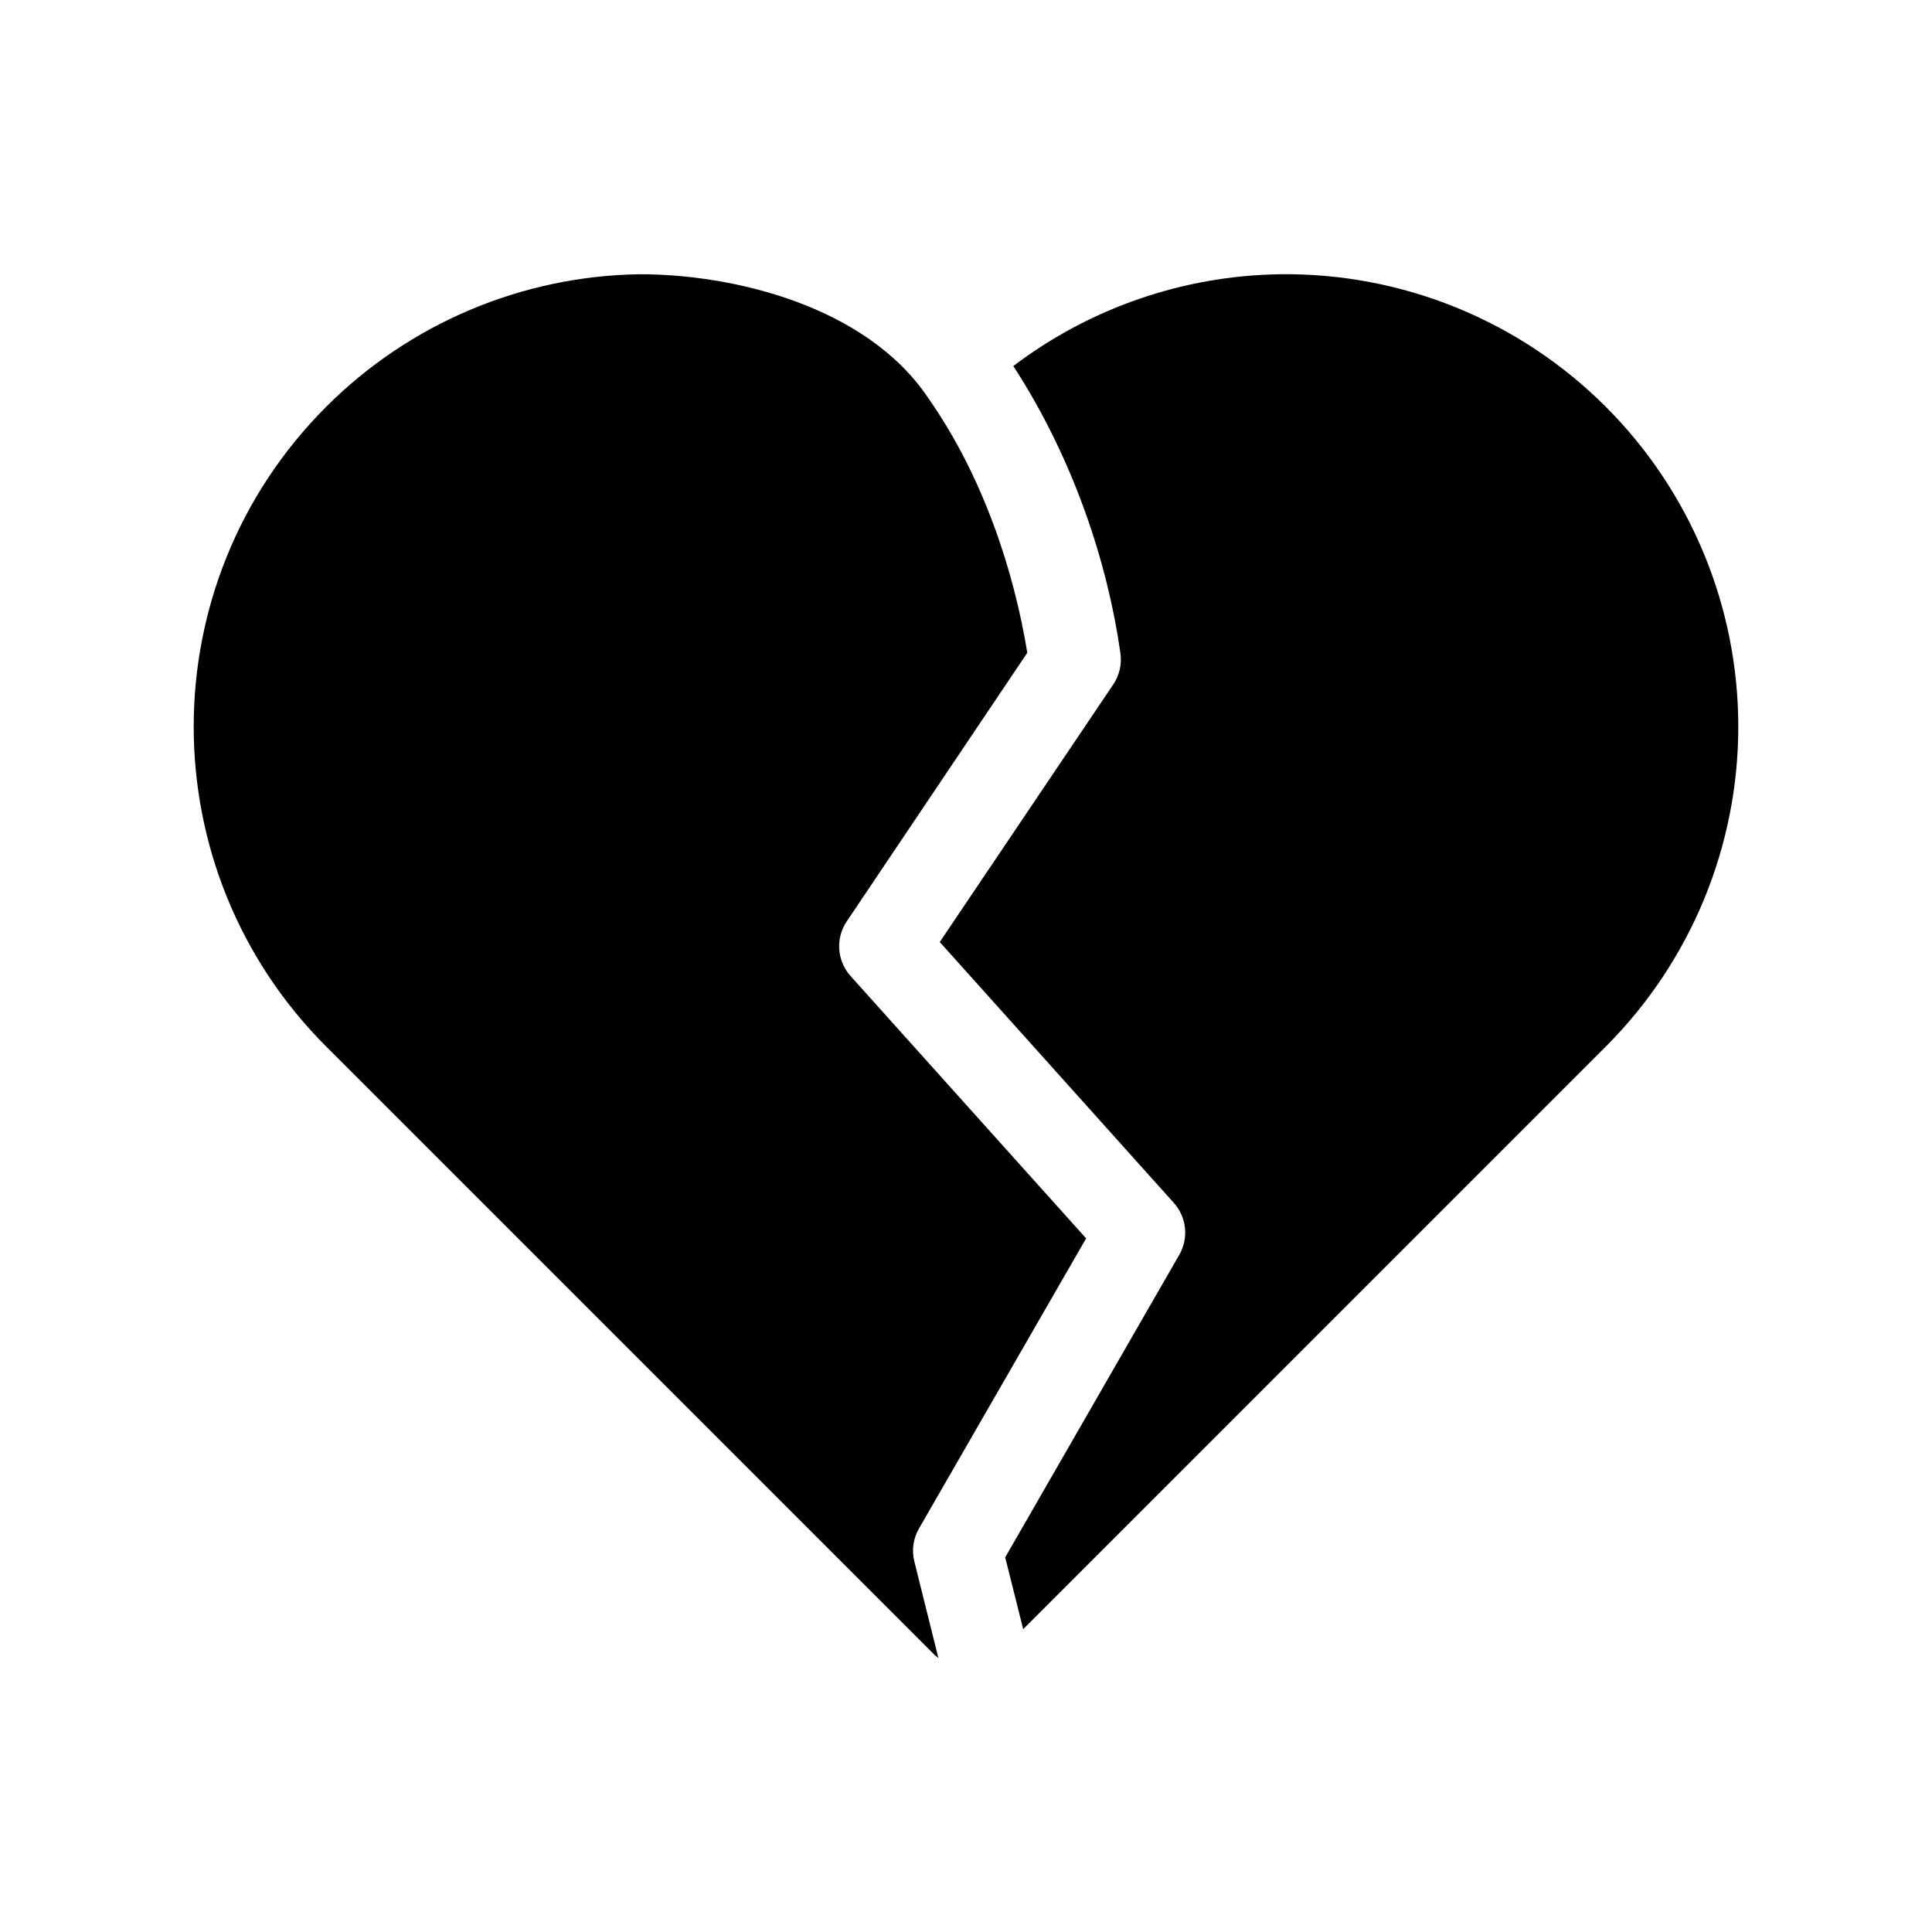 <?xml version="1.0" encoding="UTF-8"?>
<!-- Uploaded to: SVG Repo, www.svgrepo.com, Generator: SVG Repo Mixer Tools -->
<svg fill="#000000" width="800px" height="800px" version="1.1" viewBox="144 144 512 512" xmlns="http://www.w3.org/2000/svg">
 <g>
  <path d="m313.47 216.68c-31.188 0.457-60.973 13.055-83.023 35.117-46.82 46.82-46.82 122.73 0 169.55l161.19 161.19c0.227 0.188 0.828 0.676 1.047 0.867l-6.363-25.551c-0.758-3.004-0.305-6.184 1.262-8.855l44.25-76.812-62.453-69.559c-3.59-4.027-3.996-9.977-0.984-14.453l47.848-71.188c-3.469-21.273-11.539-46.559-26.293-67.559-16.402-24.426-51.762-32.785-76.477-32.75z"/>
  <path d="m483.02 216.68c-25.48 0.41-50.168 8.93-70.48 24.324 16.023 24.66 25.035 52.363 28.383 76.105 0.414 2.887-0.254 5.82-1.875 8.242l-46.004 68.297 62.086 69.188c3.359 3.801 3.914 9.32 1.383 13.715l-46.125 80.164 4.766 19.035 154.39-154.4h0.004c22.484-22.484 35.117-52.98 35.117-84.777s-12.633-62.293-35.117-84.777c-22.914-22.918-54.125-35.586-86.531-35.117z"/>
 </g>
</svg>